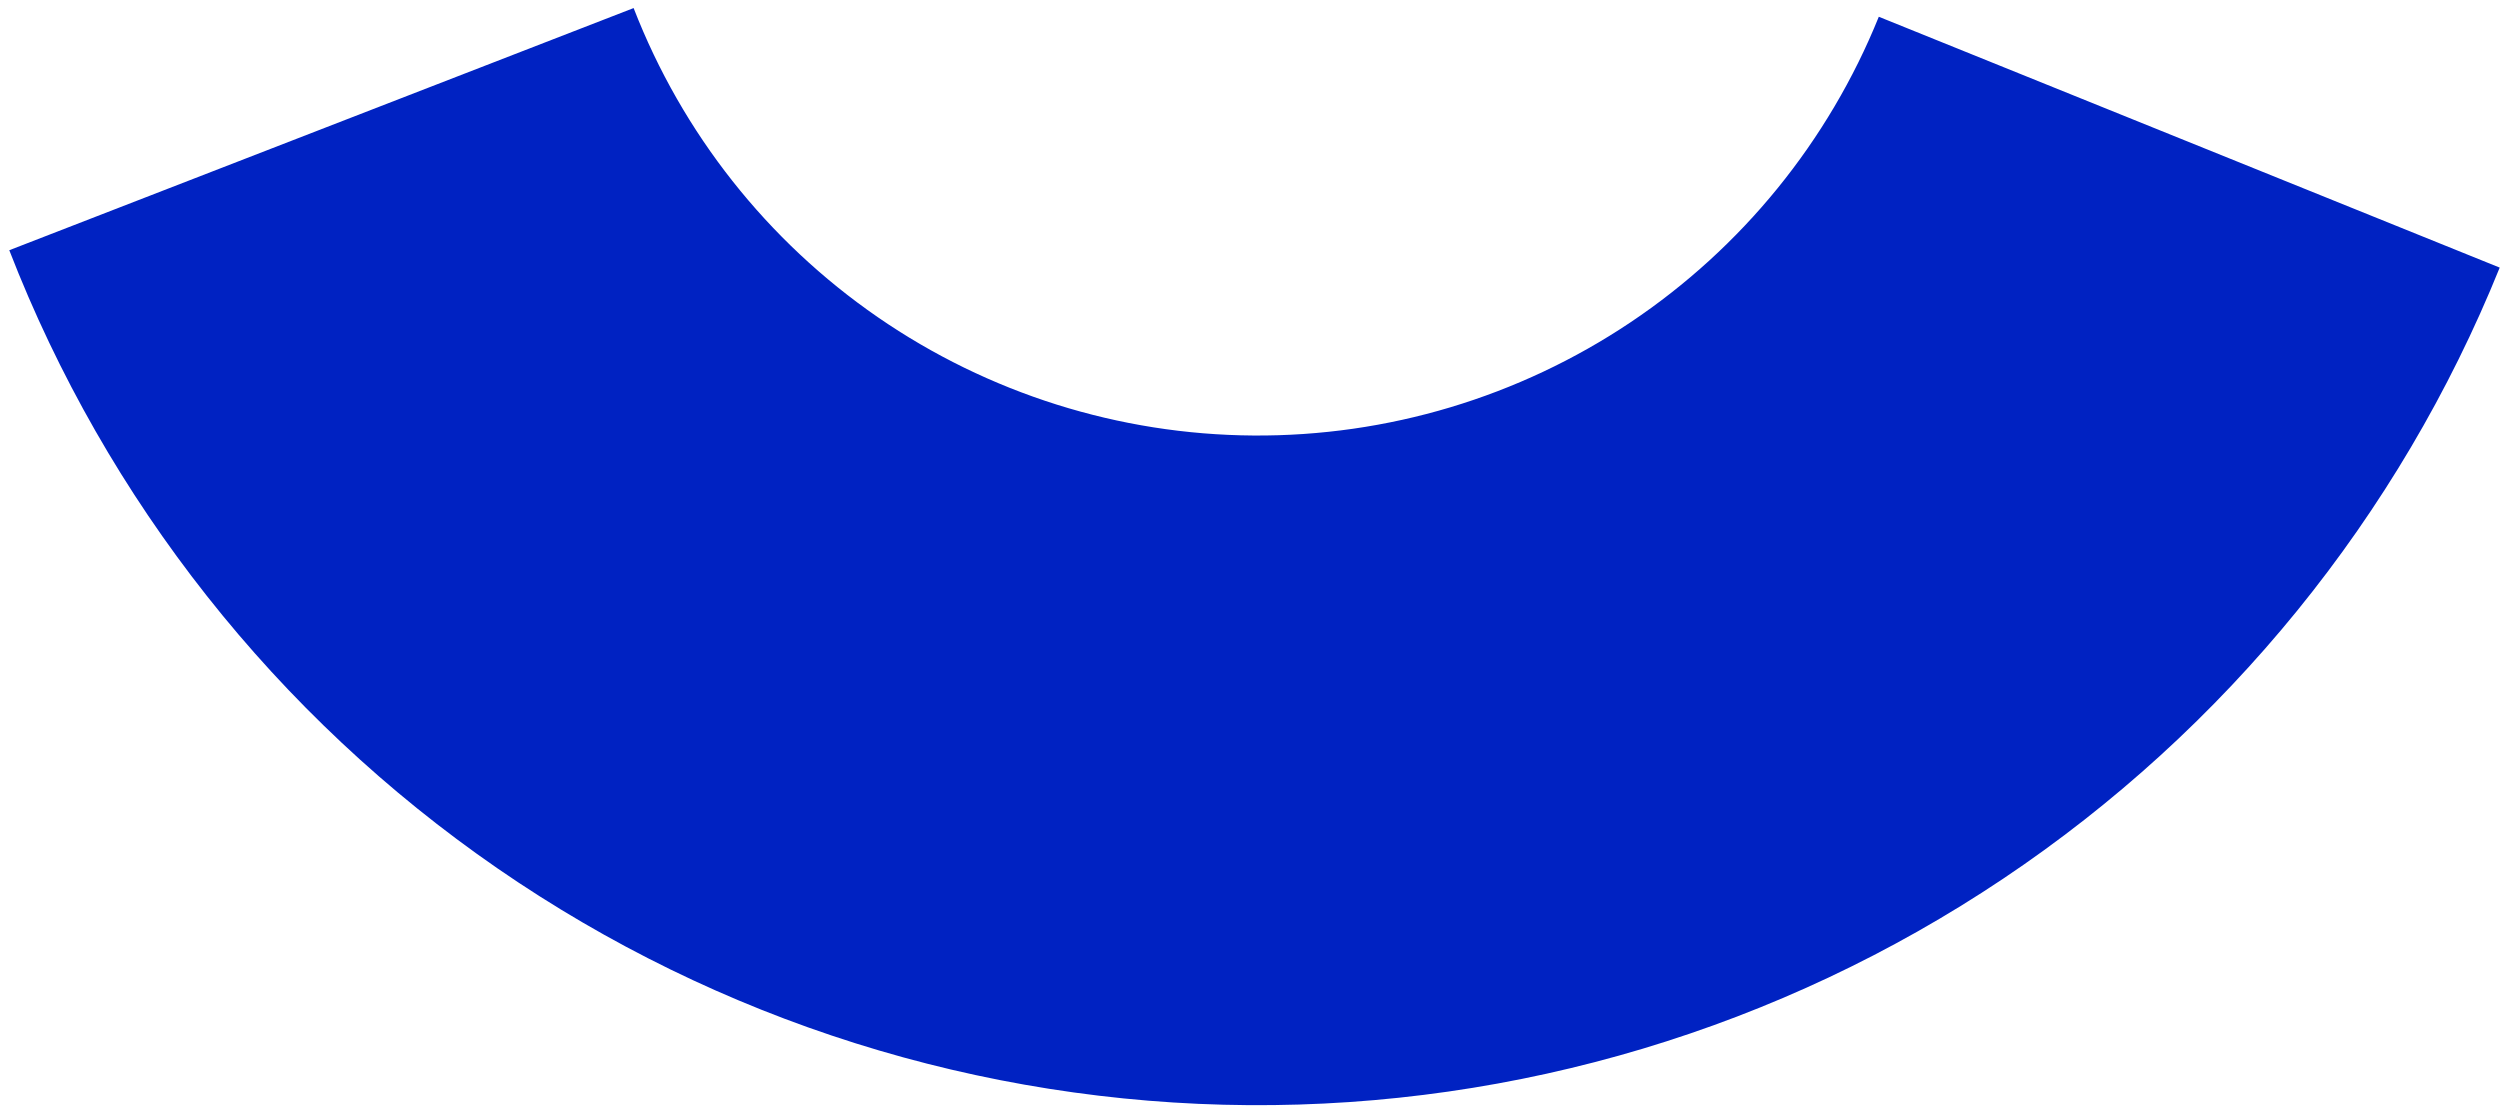 <?xml version="1.0" encoding="UTF-8"?> <svg xmlns="http://www.w3.org/2000/svg" width="168" height="75" viewBox="0 0 168 75" fill="none"><path d="M167.98 17.983C161.221 34.711 149.592 49.021 134.6 59.057C119.608 69.093 101.946 74.392 83.905 74.266C65.864 74.14 48.278 68.595 33.427 58.351C18.577 48.106 7.148 33.635 0.624 16.815L42.579 0.542C45.841 8.952 51.555 16.187 58.98 21.31C66.405 26.432 75.199 29.204 84.219 29.267C93.239 29.331 102.071 26.681 109.566 21.663C117.062 16.645 122.877 9.49 126.256 1.126L167.98 17.983Z" fill="#0022C2"></path></svg> 